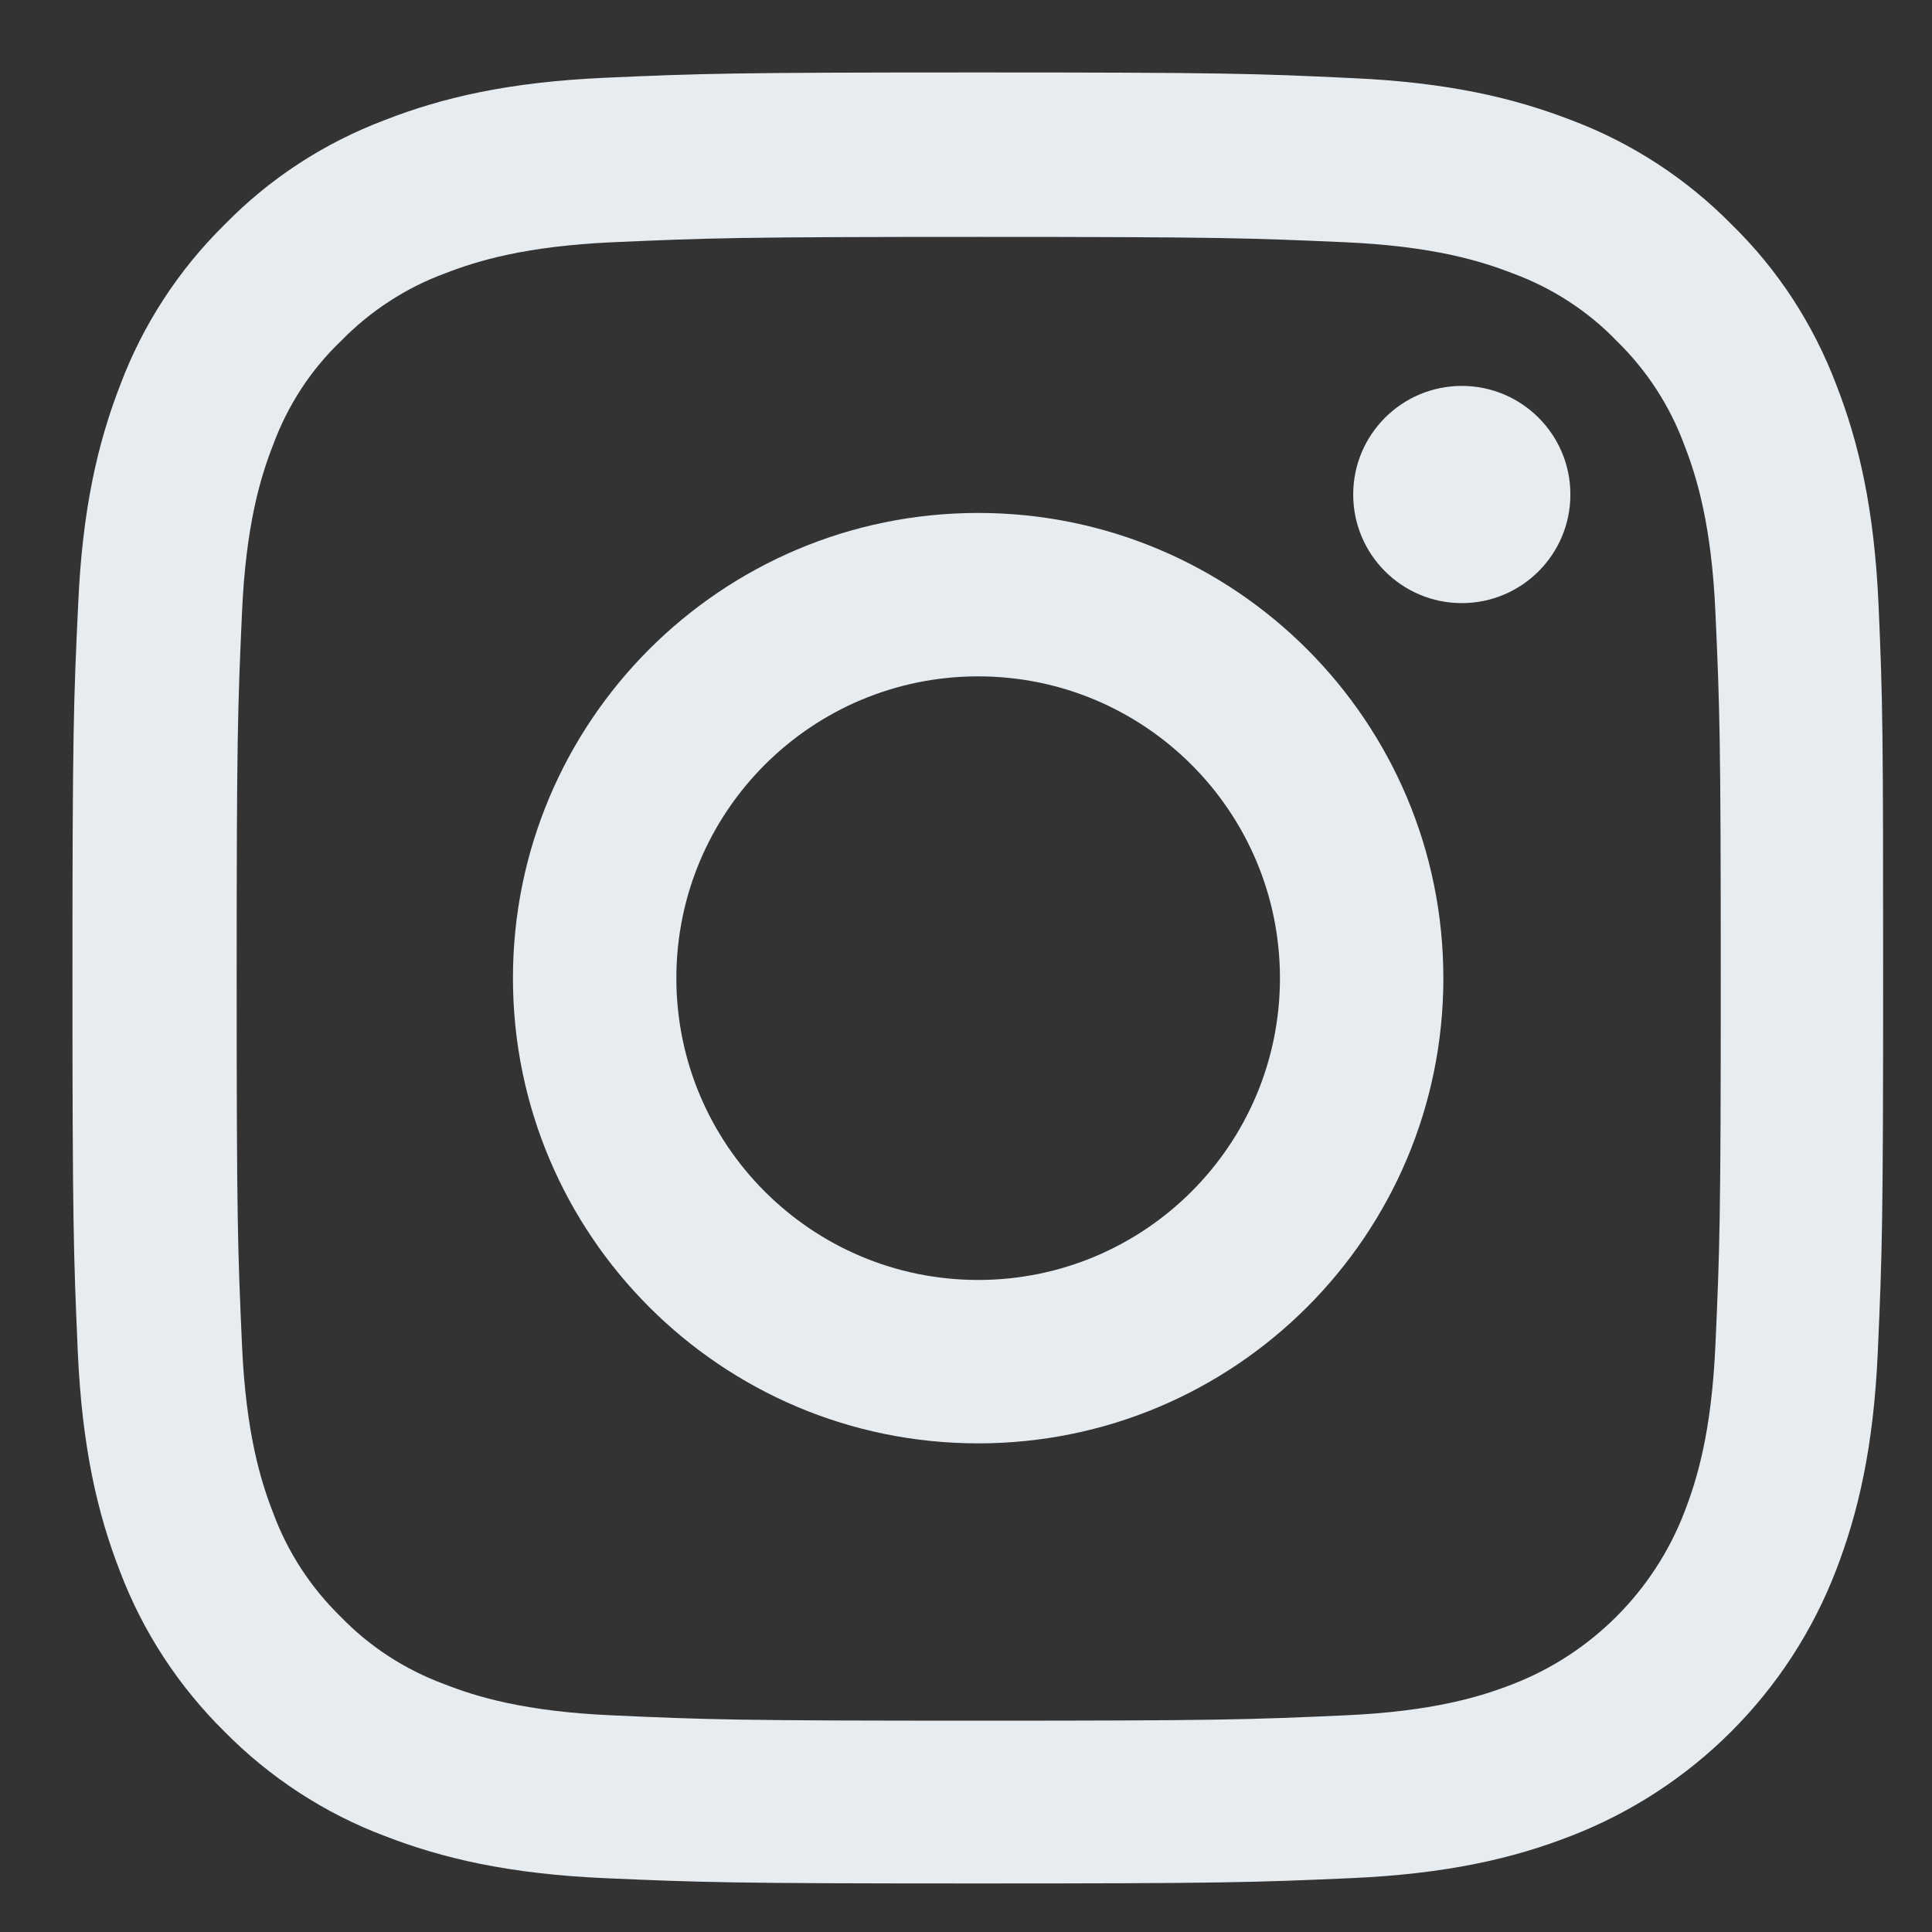 <svg width="24" height="24" viewBox="0 0 24 24" fill="none" xmlns="http://www.w3.org/2000/svg">
<rect x="0" y="0" width="24" height="24" fill="#333333" stroke="none"/>
<path d="M23.336 7.514C23.283 6.319 23.09 5.497 22.813 4.785C22.527 4.029 22.088 3.352 21.512 2.79C20.95 2.218 20.268 1.774 19.521 1.493C18.805 1.216 17.988 1.023 16.792 0.97C15.588 0.913 15.206 0.9 12.151 0.9C9.097 0.9 8.714 0.913 7.515 0.966C6.319 1.019 5.497 1.212 4.786 1.489C4.029 1.774 3.353 2.214 2.79 2.79C2.219 3.352 1.775 4.033 1.494 4.781C1.217 5.497 1.023 6.314 0.971 7.51C0.914 8.714 0.9 9.096 0.9 12.151C0.9 15.205 0.914 15.587 0.966 16.787C1.019 17.983 1.212 18.804 1.489 19.517C1.775 20.272 2.219 20.949 2.79 21.512C3.353 22.083 4.034 22.527 4.781 22.808C5.497 23.085 6.315 23.278 7.51 23.331C8.71 23.384 9.092 23.397 12.147 23.397C15.201 23.397 15.584 23.384 16.783 23.331C17.979 23.278 18.801 23.085 19.512 22.808C21.024 22.224 22.22 21.028 22.804 19.517C23.081 18.8 23.275 17.983 23.327 16.787C23.38 15.587 23.393 15.205 23.393 12.151C23.393 9.096 23.389 8.714 23.336 7.514ZM21.31 16.699C21.262 17.798 21.077 18.391 20.923 18.787C20.545 19.767 19.767 20.545 18.787 20.923C18.392 21.077 17.794 21.261 16.7 21.309C15.513 21.362 15.157 21.375 12.156 21.375C9.154 21.375 8.794 21.362 7.611 21.309C6.513 21.261 5.919 21.077 5.524 20.923C5.036 20.743 4.592 20.457 4.232 20.083C3.858 19.719 3.572 19.279 3.392 18.791C3.238 18.396 3.054 17.798 3.006 16.704C2.953 15.517 2.94 15.161 2.94 12.159C2.94 9.158 2.953 8.797 3.006 7.615C3.054 6.517 3.238 5.923 3.392 5.528C3.572 5.04 3.858 4.596 4.236 4.236C4.601 3.862 5.04 3.576 5.528 3.396C5.924 3.242 6.521 3.058 7.616 3.009C8.802 2.957 9.158 2.943 12.16 2.943C15.166 2.943 15.522 2.957 16.704 3.009C17.803 3.058 18.396 3.242 18.792 3.396C19.28 3.576 19.724 3.862 20.084 4.236C20.457 4.6 20.743 5.04 20.923 5.528C21.077 5.923 21.262 6.521 21.31 7.615C21.363 8.802 21.376 9.158 21.376 12.159C21.376 15.161 21.363 15.513 21.31 16.699Z" fill="#E7ECF1"/>
<path d="M12.151 6.372C8.961 6.372 6.372 8.96 6.372 12.151C6.372 15.342 8.961 17.93 12.151 17.93C15.342 17.93 17.93 15.342 17.93 12.151C17.93 8.96 15.342 6.372 12.151 6.372ZM12.151 15.9C10.081 15.9 8.402 14.221 8.402 12.151C8.402 10.081 10.081 8.402 12.151 8.402C14.221 8.402 15.9 10.081 15.9 12.151C15.9 14.221 14.221 15.9 12.151 15.9Z" fill="#E7ECF1"/>
<path d="M19.508 6.143C19.508 6.888 18.904 7.492 18.159 7.492C17.414 7.492 16.81 6.888 16.81 6.143C16.81 5.398 17.414 4.794 18.159 4.794C18.904 4.794 19.508 5.398 19.508 6.143Z" fill="#E7ECF1"/>
</svg>
